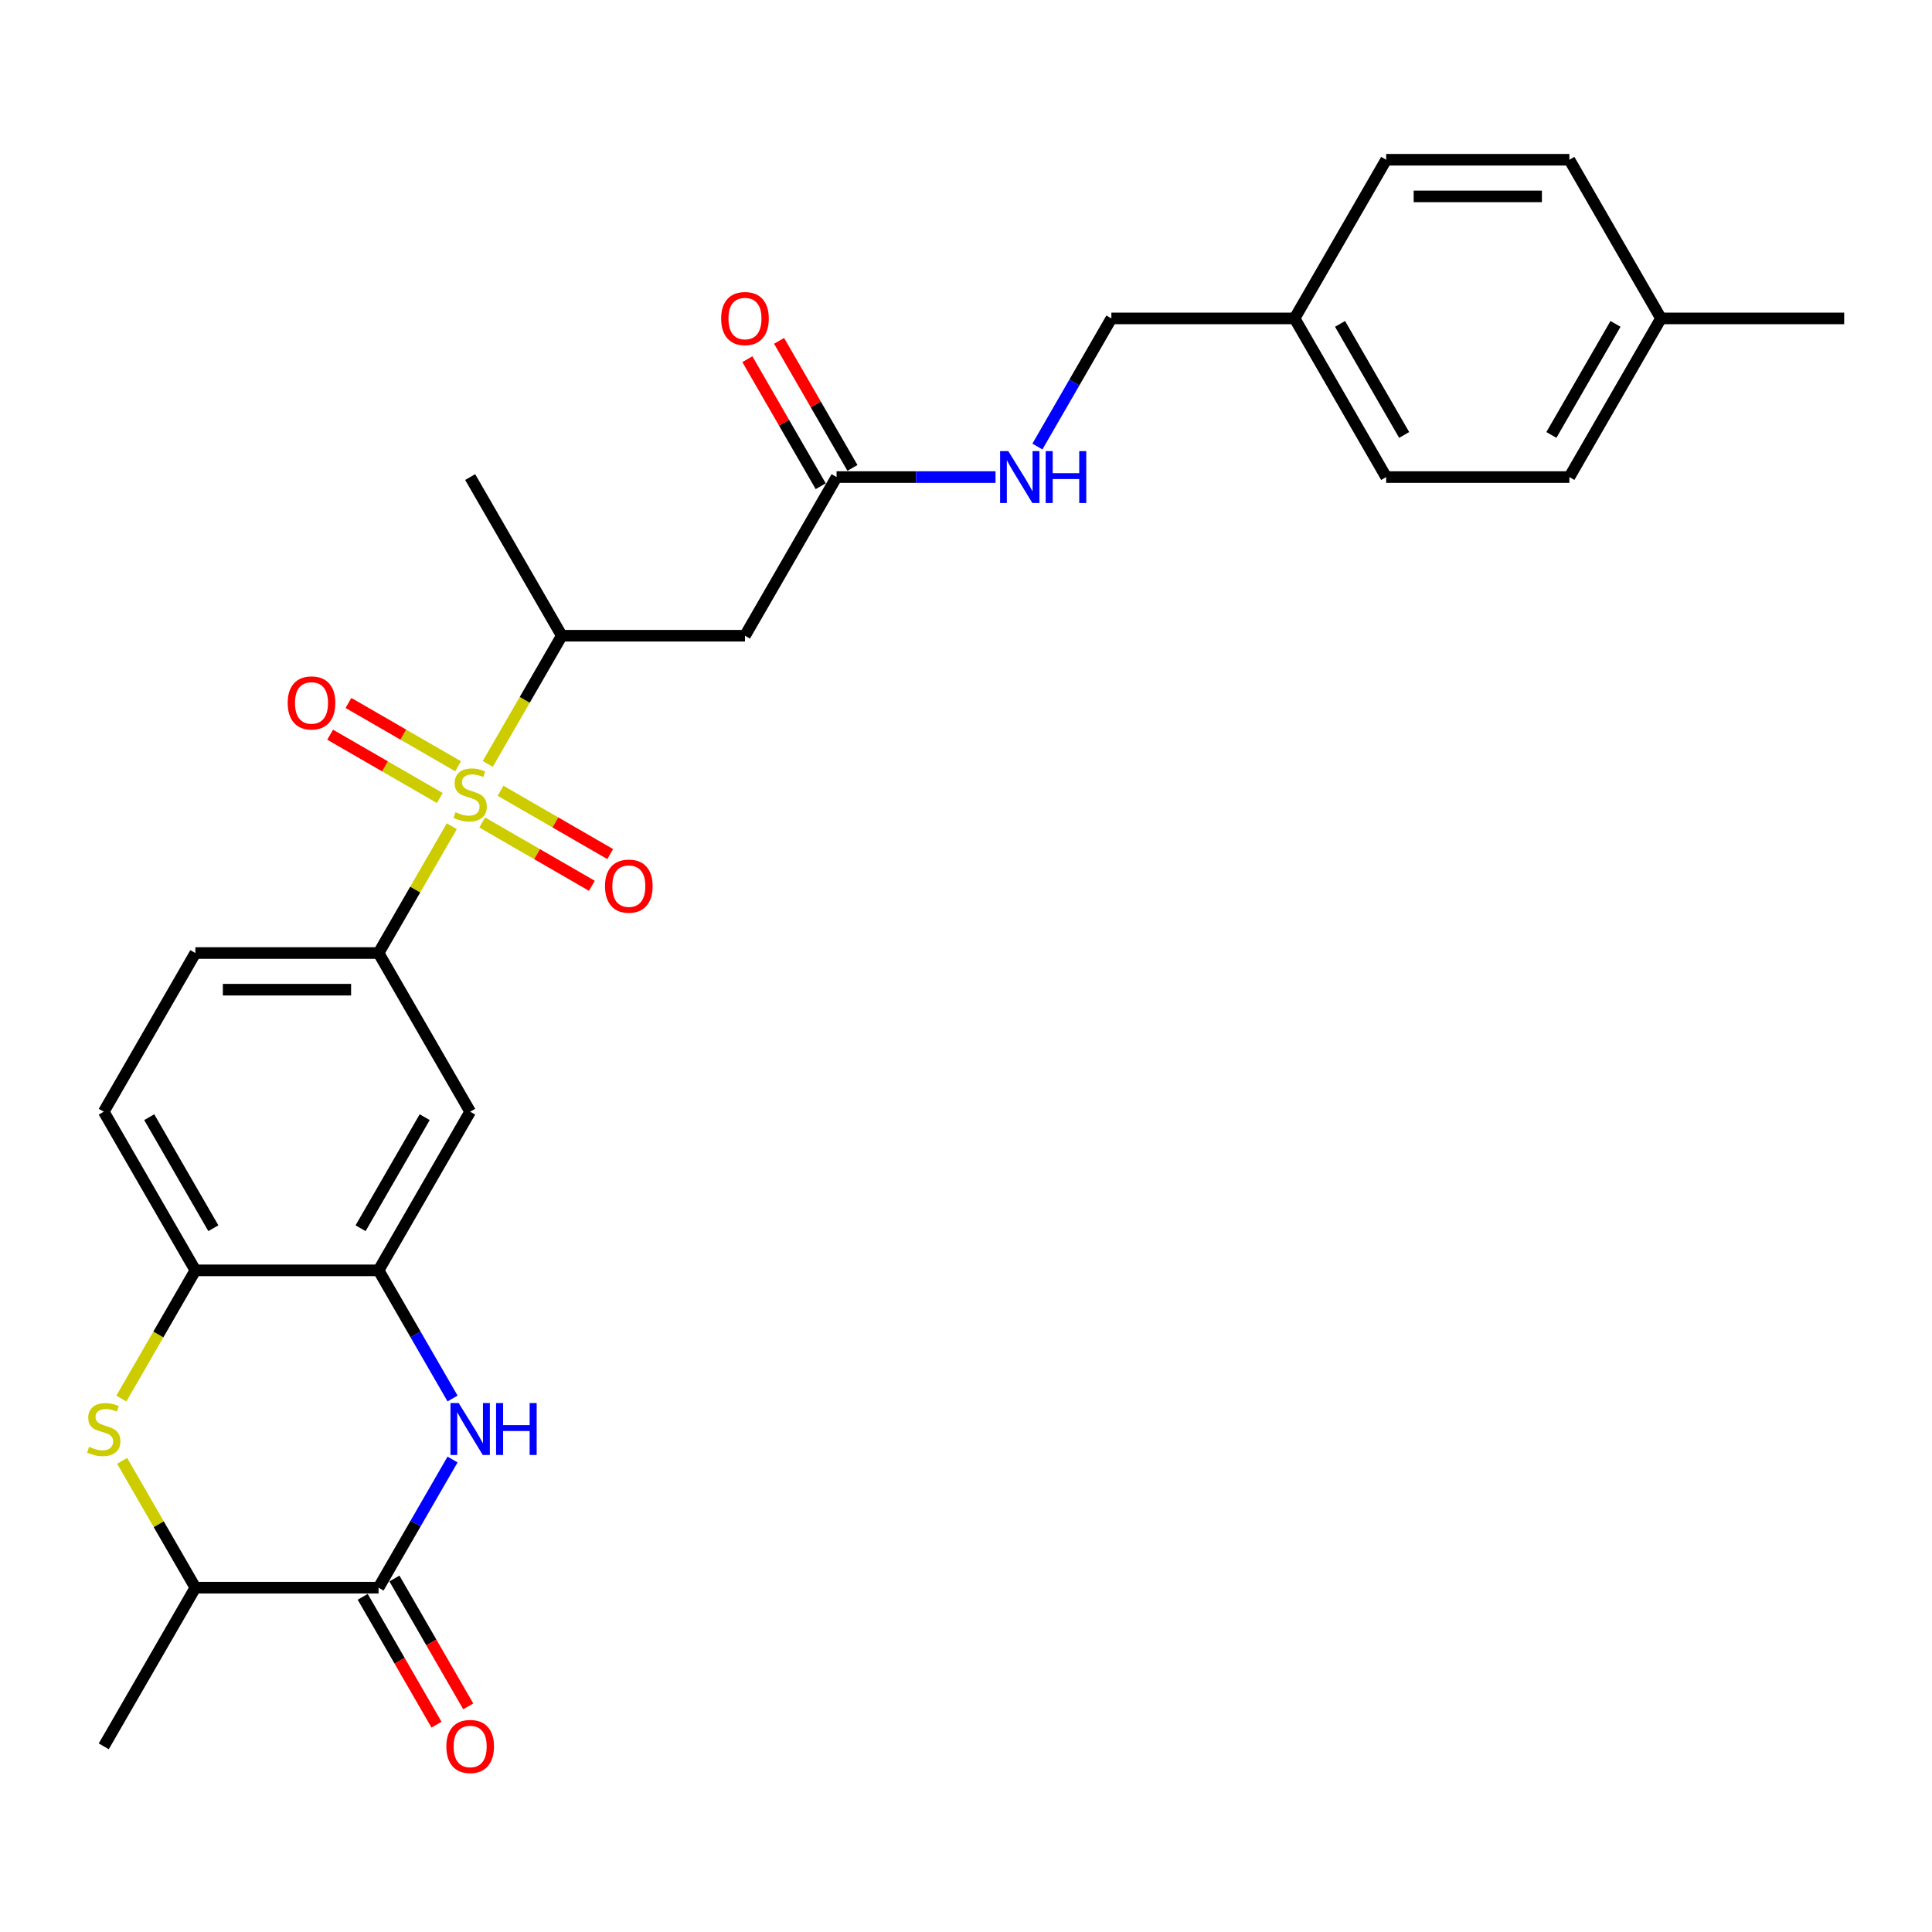 <?xml version='1.0' encoding='iso-8859-1'?>
<svg version='1.1' baseProfile='full'
              xmlns='http://www.w3.org/2000/svg'
                      xmlns:rdkit='http://www.rdkit.org/xml'
                      xmlns:xlink='http://www.w3.org/1999/xlink'
                  xml:space='preserve'
width='1000px' height='1000px' viewBox='0 0 1000 1000'>
<!-- END OF HEADER -->
<rect style='opacity:1.0;fill:#FFFFFF;stroke:none' width='1000' height='1000' x='0' y='0'> </rect>
<path class='bond-3' d='M 233.843,427.651 L 214.895,460.471' style='fill:none;fill-rule:evenodd;stroke:#CCCC00;stroke-width:6px;stroke-linecap:butt;stroke-linejoin:miter;stroke-opacity:1' />
<path class='bond-3' d='M 214.895,460.471 L 195.946,493.291' style='fill:none;fill-rule:evenodd;stroke:#000000;stroke-width:6px;stroke-linecap:butt;stroke-linejoin:miter;stroke-opacity:1' />
<path class='bond-5' d='M 252.457,395.411 L 271.614,362.23' style='fill:none;fill-rule:evenodd;stroke:#CCCC00;stroke-width:6px;stroke-linecap:butt;stroke-linejoin:miter;stroke-opacity:1' />
<path class='bond-5' d='M 271.614,362.23 L 290.771,329.05' style='fill:none;fill-rule:evenodd;stroke:#000000;stroke-width:6px;stroke-linecap:butt;stroke-linejoin:miter;stroke-opacity:1' />
<path class='bond-11' d='M 237.119,396.619 L 208.739,380.234' style='fill:none;fill-rule:evenodd;stroke:#CCCC00;stroke-width:6px;stroke-linecap:butt;stroke-linejoin:miter;stroke-opacity:1' />
<path class='bond-11' d='M 208.739,380.234 L 180.36,363.849' style='fill:none;fill-rule:evenodd;stroke:#FF0000;stroke-width:6px;stroke-linecap:butt;stroke-linejoin:miter;stroke-opacity:1' />
<path class='bond-11' d='M 227.636,413.043 L 199.257,396.658' style='fill:none;fill-rule:evenodd;stroke:#CCCC00;stroke-width:6px;stroke-linecap:butt;stroke-linejoin:miter;stroke-opacity:1' />
<path class='bond-11' d='M 199.257,396.658 L 170.877,380.273' style='fill:none;fill-rule:evenodd;stroke:#FF0000;stroke-width:6px;stroke-linecap:butt;stroke-linejoin:miter;stroke-opacity:1' />
<path class='bond-12' d='M 249.598,425.722 L 277.977,442.107' style='fill:none;fill-rule:evenodd;stroke:#CCCC00;stroke-width:6px;stroke-linecap:butt;stroke-linejoin:miter;stroke-opacity:1' />
<path class='bond-12' d='M 277.977,442.107 L 306.357,458.492' style='fill:none;fill-rule:evenodd;stroke:#FF0000;stroke-width:6px;stroke-linecap:butt;stroke-linejoin:miter;stroke-opacity:1' />
<path class='bond-12' d='M 259.08,409.298 L 287.46,425.683' style='fill:none;fill-rule:evenodd;stroke:#CCCC00;stroke-width:6px;stroke-linecap:butt;stroke-linejoin:miter;stroke-opacity:1' />
<path class='bond-12' d='M 287.46,425.683 L 315.84,442.068' style='fill:none;fill-rule:evenodd;stroke:#FF0000;stroke-width:6px;stroke-linecap:butt;stroke-linejoin:miter;stroke-opacity:1' />
<path class='bond-0' d='M 234.237,723.856 L 215.092,690.695' style='fill:none;fill-rule:evenodd;stroke:#0000FF;stroke-width:6px;stroke-linecap:butt;stroke-linejoin:miter;stroke-opacity:1' />
<path class='bond-0' d='M 215.092,690.695 L 195.946,657.533' style='fill:none;fill-rule:evenodd;stroke:#000000;stroke-width:6px;stroke-linecap:butt;stroke-linejoin:miter;stroke-opacity:1' />
<path class='bond-1' d='M 234.237,755.452 L 215.092,788.613' style='fill:none;fill-rule:evenodd;stroke:#0000FF;stroke-width:6px;stroke-linecap:butt;stroke-linejoin:miter;stroke-opacity:1' />
<path class='bond-1' d='M 215.092,788.613 L 195.946,821.775' style='fill:none;fill-rule:evenodd;stroke:#000000;stroke-width:6px;stroke-linecap:butt;stroke-linejoin:miter;stroke-opacity:1' />
<path class='bond-13' d='M 187.734,826.516 L 206.836,859.602' style='fill:none;fill-rule:evenodd;stroke:#000000;stroke-width:6px;stroke-linecap:butt;stroke-linejoin:miter;stroke-opacity:1' />
<path class='bond-13' d='M 206.836,859.602 L 225.938,892.687' style='fill:none;fill-rule:evenodd;stroke:#FF0000;stroke-width:6px;stroke-linecap:butt;stroke-linejoin:miter;stroke-opacity:1' />
<path class='bond-13' d='M 204.158,817.033 L 223.26,850.119' style='fill:none;fill-rule:evenodd;stroke:#000000;stroke-width:6px;stroke-linecap:butt;stroke-linejoin:miter;stroke-opacity:1' />
<path class='bond-13' d='M 223.26,850.119 L 242.362,883.205' style='fill:none;fill-rule:evenodd;stroke:#FF0000;stroke-width:6px;stroke-linecap:butt;stroke-linejoin:miter;stroke-opacity:1' />
<path class='bond-29' d='M 195.946,821.775 L 101.121,821.775' style='fill:none;fill-rule:evenodd;stroke:#000000;stroke-width:6px;stroke-linecap:butt;stroke-linejoin:miter;stroke-opacity:1' />
<path class='bond-2' d='M 62.807,723.894 L 81.964,690.714' style='fill:none;fill-rule:evenodd;stroke:#CCCC00;stroke-width:6px;stroke-linecap:butt;stroke-linejoin:miter;stroke-opacity:1' />
<path class='bond-2' d='M 81.964,690.714 L 101.121,657.533' style='fill:none;fill-rule:evenodd;stroke:#000000;stroke-width:6px;stroke-linecap:butt;stroke-linejoin:miter;stroke-opacity:1' />
<path class='bond-9' d='M 63.224,756.134 L 82.172,788.955' style='fill:none;fill-rule:evenodd;stroke:#CCCC00;stroke-width:6px;stroke-linecap:butt;stroke-linejoin:miter;stroke-opacity:1' />
<path class='bond-9' d='M 82.172,788.955 L 101.121,821.775' style='fill:none;fill-rule:evenodd;stroke:#000000;stroke-width:6px;stroke-linecap:butt;stroke-linejoin:miter;stroke-opacity:1' />
<path class='bond-6' d='M 195.946,493.291 L 243.358,575.412' style='fill:none;fill-rule:evenodd;stroke:#000000;stroke-width:6px;stroke-linecap:butt;stroke-linejoin:miter;stroke-opacity:1' />
<path class='bond-15' d='M 195.946,493.291 L 101.121,493.291' style='fill:none;fill-rule:evenodd;stroke:#000000;stroke-width:6px;stroke-linecap:butt;stroke-linejoin:miter;stroke-opacity:1' />
<path class='bond-15' d='M 181.722,512.256 L 115.345,512.256' style='fill:none;fill-rule:evenodd;stroke:#000000;stroke-width:6px;stroke-linecap:butt;stroke-linejoin:miter;stroke-opacity:1' />
<path class='bond-4' d='M 195.946,657.533 L 243.358,575.412' style='fill:none;fill-rule:evenodd;stroke:#000000;stroke-width:6px;stroke-linecap:butt;stroke-linejoin:miter;stroke-opacity:1' />
<path class='bond-4' d='M 186.634,635.732 L 219.822,578.248' style='fill:none;fill-rule:evenodd;stroke:#000000;stroke-width:6px;stroke-linecap:butt;stroke-linejoin:miter;stroke-opacity:1' />
<path class='bond-28' d='M 195.946,657.533 L 101.121,657.533' style='fill:none;fill-rule:evenodd;stroke:#000000;stroke-width:6px;stroke-linecap:butt;stroke-linejoin:miter;stroke-opacity:1' />
<path class='bond-8' d='M 290.771,329.05 L 385.596,329.05' style='fill:none;fill-rule:evenodd;stroke:#000000;stroke-width:6px;stroke-linecap:butt;stroke-linejoin:miter;stroke-opacity:1' />
<path class='bond-25' d='M 290.771,329.05 L 243.358,246.929' style='fill:none;fill-rule:evenodd;stroke:#000000;stroke-width:6px;stroke-linecap:butt;stroke-linejoin:miter;stroke-opacity:1' />
<path class='bond-7' d='M 101.121,657.533 L 53.708,575.412' style='fill:none;fill-rule:evenodd;stroke:#000000;stroke-width:6px;stroke-linecap:butt;stroke-linejoin:miter;stroke-opacity:1' />
<path class='bond-7' d='M 110.433,635.732 L 77.245,578.248' style='fill:none;fill-rule:evenodd;stroke:#000000;stroke-width:6px;stroke-linecap:butt;stroke-linejoin:miter;stroke-opacity:1' />
<path class='bond-10' d='M 385.596,329.05 L 433.008,246.929' style='fill:none;fill-rule:evenodd;stroke:#000000;stroke-width:6px;stroke-linecap:butt;stroke-linejoin:miter;stroke-opacity:1' />
<path class='bond-26' d='M 101.121,821.775 L 53.708,903.896' style='fill:none;fill-rule:evenodd;stroke:#000000;stroke-width:6px;stroke-linecap:butt;stroke-linejoin:miter;stroke-opacity:1' />
<path class='bond-14' d='M 433.008,246.929 L 474.143,246.929' style='fill:none;fill-rule:evenodd;stroke:#000000;stroke-width:6px;stroke-linecap:butt;stroke-linejoin:miter;stroke-opacity:1' />
<path class='bond-14' d='M 474.143,246.929 L 515.278,246.929' style='fill:none;fill-rule:evenodd;stroke:#0000FF;stroke-width:6px;stroke-linecap:butt;stroke-linejoin:miter;stroke-opacity:1' />
<path class='bond-17' d='M 441.22,242.188 L 422.239,209.311' style='fill:none;fill-rule:evenodd;stroke:#000000;stroke-width:6px;stroke-linecap:butt;stroke-linejoin:miter;stroke-opacity:1' />
<path class='bond-17' d='M 422.239,209.311 L 403.257,176.434' style='fill:none;fill-rule:evenodd;stroke:#FF0000;stroke-width:6px;stroke-linecap:butt;stroke-linejoin:miter;stroke-opacity:1' />
<path class='bond-17' d='M 424.796,251.67 L 405.815,218.793' style='fill:none;fill-rule:evenodd;stroke:#000000;stroke-width:6px;stroke-linecap:butt;stroke-linejoin:miter;stroke-opacity:1' />
<path class='bond-17' d='M 405.815,218.793 L 386.833,185.916' style='fill:none;fill-rule:evenodd;stroke:#FF0000;stroke-width:6px;stroke-linecap:butt;stroke-linejoin:miter;stroke-opacity:1' />
<path class='bond-18' d='M 536.954,231.131 L 556.1,197.97' style='fill:none;fill-rule:evenodd;stroke:#0000FF;stroke-width:6px;stroke-linecap:butt;stroke-linejoin:miter;stroke-opacity:1' />
<path class='bond-18' d='M 556.1,197.97 L 575.246,164.808' style='fill:none;fill-rule:evenodd;stroke:#000000;stroke-width:6px;stroke-linecap:butt;stroke-linejoin:miter;stroke-opacity:1' />
<path class='bond-16' d='M 101.121,493.291 L 53.708,575.412' style='fill:none;fill-rule:evenodd;stroke:#000000;stroke-width:6px;stroke-linecap:butt;stroke-linejoin:miter;stroke-opacity:1' />
<path class='bond-19' d='M 575.246,164.808 L 670.071,164.808' style='fill:none;fill-rule:evenodd;stroke:#000000;stroke-width:6px;stroke-linecap:butt;stroke-linejoin:miter;stroke-opacity:1' />
<path class='bond-21' d='M 670.071,164.808 L 717.483,82.687' style='fill:none;fill-rule:evenodd;stroke:#000000;stroke-width:6px;stroke-linecap:butt;stroke-linejoin:miter;stroke-opacity:1' />
<path class='bond-22' d='M 670.071,164.808 L 717.483,246.929' style='fill:none;fill-rule:evenodd;stroke:#000000;stroke-width:6px;stroke-linecap:butt;stroke-linejoin:miter;stroke-opacity:1' />
<path class='bond-22' d='M 693.607,167.644 L 726.795,225.128' style='fill:none;fill-rule:evenodd;stroke:#000000;stroke-width:6px;stroke-linecap:butt;stroke-linejoin:miter;stroke-opacity:1' />
<path class='bond-20' d='M 859.721,164.808 L 812.308,246.929' style='fill:none;fill-rule:evenodd;stroke:#000000;stroke-width:6px;stroke-linecap:butt;stroke-linejoin:miter;stroke-opacity:1' />
<path class='bond-20' d='M 836.184,167.644 L 802.996,225.128' style='fill:none;fill-rule:evenodd;stroke:#000000;stroke-width:6px;stroke-linecap:butt;stroke-linejoin:miter;stroke-opacity:1' />
<path class='bond-27' d='M 859.721,164.808 L 954.545,164.808' style='fill:none;fill-rule:evenodd;stroke:#000000;stroke-width:6px;stroke-linecap:butt;stroke-linejoin:miter;stroke-opacity:1' />
<path class='bond-30' d='M 859.721,164.808 L 812.308,82.687' style='fill:none;fill-rule:evenodd;stroke:#000000;stroke-width:6px;stroke-linecap:butt;stroke-linejoin:miter;stroke-opacity:1' />
<path class='bond-23' d='M 717.483,82.687 L 812.308,82.687' style='fill:none;fill-rule:evenodd;stroke:#000000;stroke-width:6px;stroke-linecap:butt;stroke-linejoin:miter;stroke-opacity:1' />
<path class='bond-23' d='M 731.707,101.652 L 798.084,101.652' style='fill:none;fill-rule:evenodd;stroke:#000000;stroke-width:6px;stroke-linecap:butt;stroke-linejoin:miter;stroke-opacity:1' />
<path class='bond-24' d='M 717.483,246.929 L 812.308,246.929' style='fill:none;fill-rule:evenodd;stroke:#000000;stroke-width:6px;stroke-linecap:butt;stroke-linejoin:miter;stroke-opacity:1' />
<path  class='atom-0' d='M 235.772 420.388
Q 236.076 420.501, 237.327 421.032
Q 238.579 421.563, 239.945 421.905
Q 241.348 422.208, 242.714 422.208
Q 245.255 422.208, 246.734 420.995
Q 248.213 419.743, 248.213 417.581
Q 248.213 416.102, 247.455 415.191
Q 246.734 414.281, 245.596 413.788
Q 244.458 413.295, 242.562 412.726
Q 240.172 412.005, 238.731 411.322
Q 237.327 410.64, 236.303 409.198
Q 235.317 407.757, 235.317 405.329
Q 235.317 401.954, 237.593 399.868
Q 239.907 397.781, 244.458 397.781
Q 247.569 397.781, 251.096 399.261
L 250.224 402.181
Q 247 400.854, 244.572 400.854
Q 241.955 400.854, 240.514 401.954
Q 239.072 403.016, 239.11 404.874
Q 239.11 406.316, 239.831 407.188
Q 240.589 408.06, 241.651 408.553
Q 242.751 409.047, 244.572 409.616
Q 247 410.374, 248.441 411.133
Q 249.882 411.891, 250.906 413.446
Q 251.968 414.964, 251.968 417.581
Q 251.968 421.298, 249.465 423.308
Q 247 425.281, 242.865 425.281
Q 240.476 425.281, 238.655 424.75
Q 236.872 424.256, 234.748 423.384
L 235.772 420.388
' fill='#CCCC00'/>
<path  class='atom-1' d='M 237.422 726.227
L 246.222 740.45
Q 247.094 741.854, 248.498 744.395
Q 249.901 746.936, 249.977 747.088
L 249.977 726.227
L 253.543 726.227
L 253.543 753.081
L 249.863 753.081
L 240.419 737.53
Q 239.319 735.709, 238.143 733.623
Q 237.005 731.537, 236.664 730.892
L 236.664 753.081
L 233.174 753.081
L 233.174 726.227
L 237.422 726.227
' fill='#0000FF'/>
<path  class='atom-1' d='M 256.767 726.227
L 260.408 726.227
L 260.408 737.644
L 274.138 737.644
L 274.138 726.227
L 277.78 726.227
L 277.78 753.081
L 274.138 753.081
L 274.138 740.678
L 260.408 740.678
L 260.408 753.081
L 256.767 753.081
L 256.767 726.227
' fill='#0000FF'/>
<path  class='atom-3' d='M 46.122 748.871
Q 46.426 748.985, 47.678 749.516
Q 48.929 750.047, 50.295 750.388
Q 51.698 750.692, 53.064 750.692
Q 55.605 750.692, 57.084 749.478
Q 58.563 748.226, 58.563 746.064
Q 58.563 744.585, 57.805 743.674
Q 57.084 742.764, 55.946 742.271
Q 54.808 741.778, 52.912 741.209
Q 50.522 740.488, 49.081 739.806
Q 47.678 739.123, 46.653 737.682
Q 45.667 736.24, 45.667 733.813
Q 45.667 730.437, 47.943 728.351
Q 50.257 726.265, 54.808 726.265
Q 57.919 726.265, 61.446 727.744
L 60.574 730.665
Q 57.35 729.337, 54.922 729.337
Q 52.305 729.337, 50.864 730.437
Q 49.422 731.499, 49.46 733.358
Q 49.46 734.799, 50.181 735.671
Q 50.94 736.544, 52.002 737.037
Q 53.102 737.53, 54.922 738.099
Q 57.35 738.857, 58.791 739.616
Q 60.232 740.375, 61.257 741.93
Q 62.319 743.447, 62.319 746.064
Q 62.319 749.781, 59.815 751.792
Q 57.35 753.764, 53.215 753.764
Q 50.826 753.764, 49.005 753.233
Q 47.222 752.74, 45.098 751.867
L 46.122 748.871
' fill='#CCCC00'/>
<path  class='atom-12' d='M 148.91 363.834
Q 148.91 357.386, 152.096 353.783
Q 155.282 350.179, 161.238 350.179
Q 167.193 350.179, 170.379 353.783
Q 173.565 357.386, 173.565 363.834
Q 173.565 370.358, 170.341 374.075
Q 167.117 377.754, 161.238 377.754
Q 155.32 377.754, 152.096 374.075
Q 148.91 370.396, 148.91 363.834
M 161.238 374.72
Q 165.334 374.72, 167.534 371.989
Q 169.772 369.22, 169.772 363.834
Q 169.772 358.562, 167.534 355.907
Q 165.334 353.214, 161.238 353.214
Q 157.141 353.214, 154.903 355.869
Q 152.703 358.524, 152.703 363.834
Q 152.703 369.258, 154.903 371.989
Q 157.141 374.72, 161.238 374.72
' fill='#FF0000'/>
<path  class='atom-13' d='M 313.152 458.659
Q 313.152 452.211, 316.338 448.608
Q 319.524 445.004, 325.479 445.004
Q 331.434 445.004, 334.62 448.608
Q 337.806 452.211, 337.806 458.659
Q 337.806 465.183, 334.582 468.9
Q 331.358 472.579, 325.479 472.579
Q 319.562 472.579, 316.338 468.9
Q 313.152 465.221, 313.152 458.659
M 325.479 469.545
Q 329.576 469.545, 331.776 466.814
Q 334.013 464.045, 334.013 458.659
Q 334.013 453.387, 331.776 450.732
Q 329.576 448.039, 325.479 448.039
Q 321.383 448.039, 319.145 450.694
Q 316.945 453.349, 316.945 458.659
Q 316.945 464.083, 319.145 466.814
Q 321.383 469.545, 325.479 469.545
' fill='#FF0000'/>
<path  class='atom-14' d='M 231.031 903.971
Q 231.031 897.523, 234.217 893.92
Q 237.403 890.317, 243.358 890.317
Q 249.313 890.317, 252.499 893.92
Q 255.686 897.523, 255.686 903.971
Q 255.686 910.495, 252.462 914.212
Q 249.237 917.892, 243.358 917.892
Q 237.441 917.892, 234.217 914.212
Q 231.031 910.533, 231.031 903.971
M 243.358 914.857
Q 247.455 914.857, 249.655 912.126
Q 251.893 909.357, 251.893 903.971
Q 251.893 898.699, 249.655 896.044
Q 247.455 893.351, 243.358 893.351
Q 239.262 893.351, 237.024 896.006
Q 234.824 898.661, 234.824 903.971
Q 234.824 909.395, 237.024 912.126
Q 239.262 914.857, 243.358 914.857
' fill='#FF0000'/>
<path  class='atom-15' d='M 521.897 233.502
L 530.697 247.726
Q 531.569 249.129, 532.973 251.67
Q 534.376 254.212, 534.452 254.363
L 534.452 233.502
L 538.017 233.502
L 538.017 260.356
L 534.338 260.356
L 524.894 244.805
Q 523.794 242.984, 522.618 240.898
Q 521.48 238.812, 521.139 238.167
L 521.139 260.356
L 517.649 260.356
L 517.649 233.502
L 521.897 233.502
' fill='#0000FF'/>
<path  class='atom-15' d='M 541.241 233.502
L 544.883 233.502
L 544.883 244.919
L 558.613 244.919
L 558.613 233.502
L 562.255 233.502
L 562.255 260.356
L 558.613 260.356
L 558.613 247.953
L 544.883 247.953
L 544.883 260.356
L 541.241 260.356
L 541.241 233.502
' fill='#0000FF'/>
<path  class='atom-18' d='M 373.269 164.884
Q 373.269 158.436, 376.455 154.833
Q 379.641 151.229, 385.596 151.229
Q 391.551 151.229, 394.737 154.833
Q 397.923 158.436, 397.923 164.884
Q 397.923 171.408, 394.699 175.125
Q 391.475 178.804, 385.596 178.804
Q 379.679 178.804, 376.455 175.125
Q 373.269 171.446, 373.269 164.884
M 385.596 175.77
Q 389.692 175.77, 391.892 173.039
Q 394.13 170.27, 394.13 164.884
Q 394.13 159.612, 391.892 156.957
Q 389.692 154.264, 385.596 154.264
Q 381.499 154.264, 379.261 156.919
Q 377.062 159.574, 377.062 164.884
Q 377.062 170.308, 379.261 173.039
Q 381.499 175.77, 385.596 175.77
' fill='#FF0000'/>
</svg>
